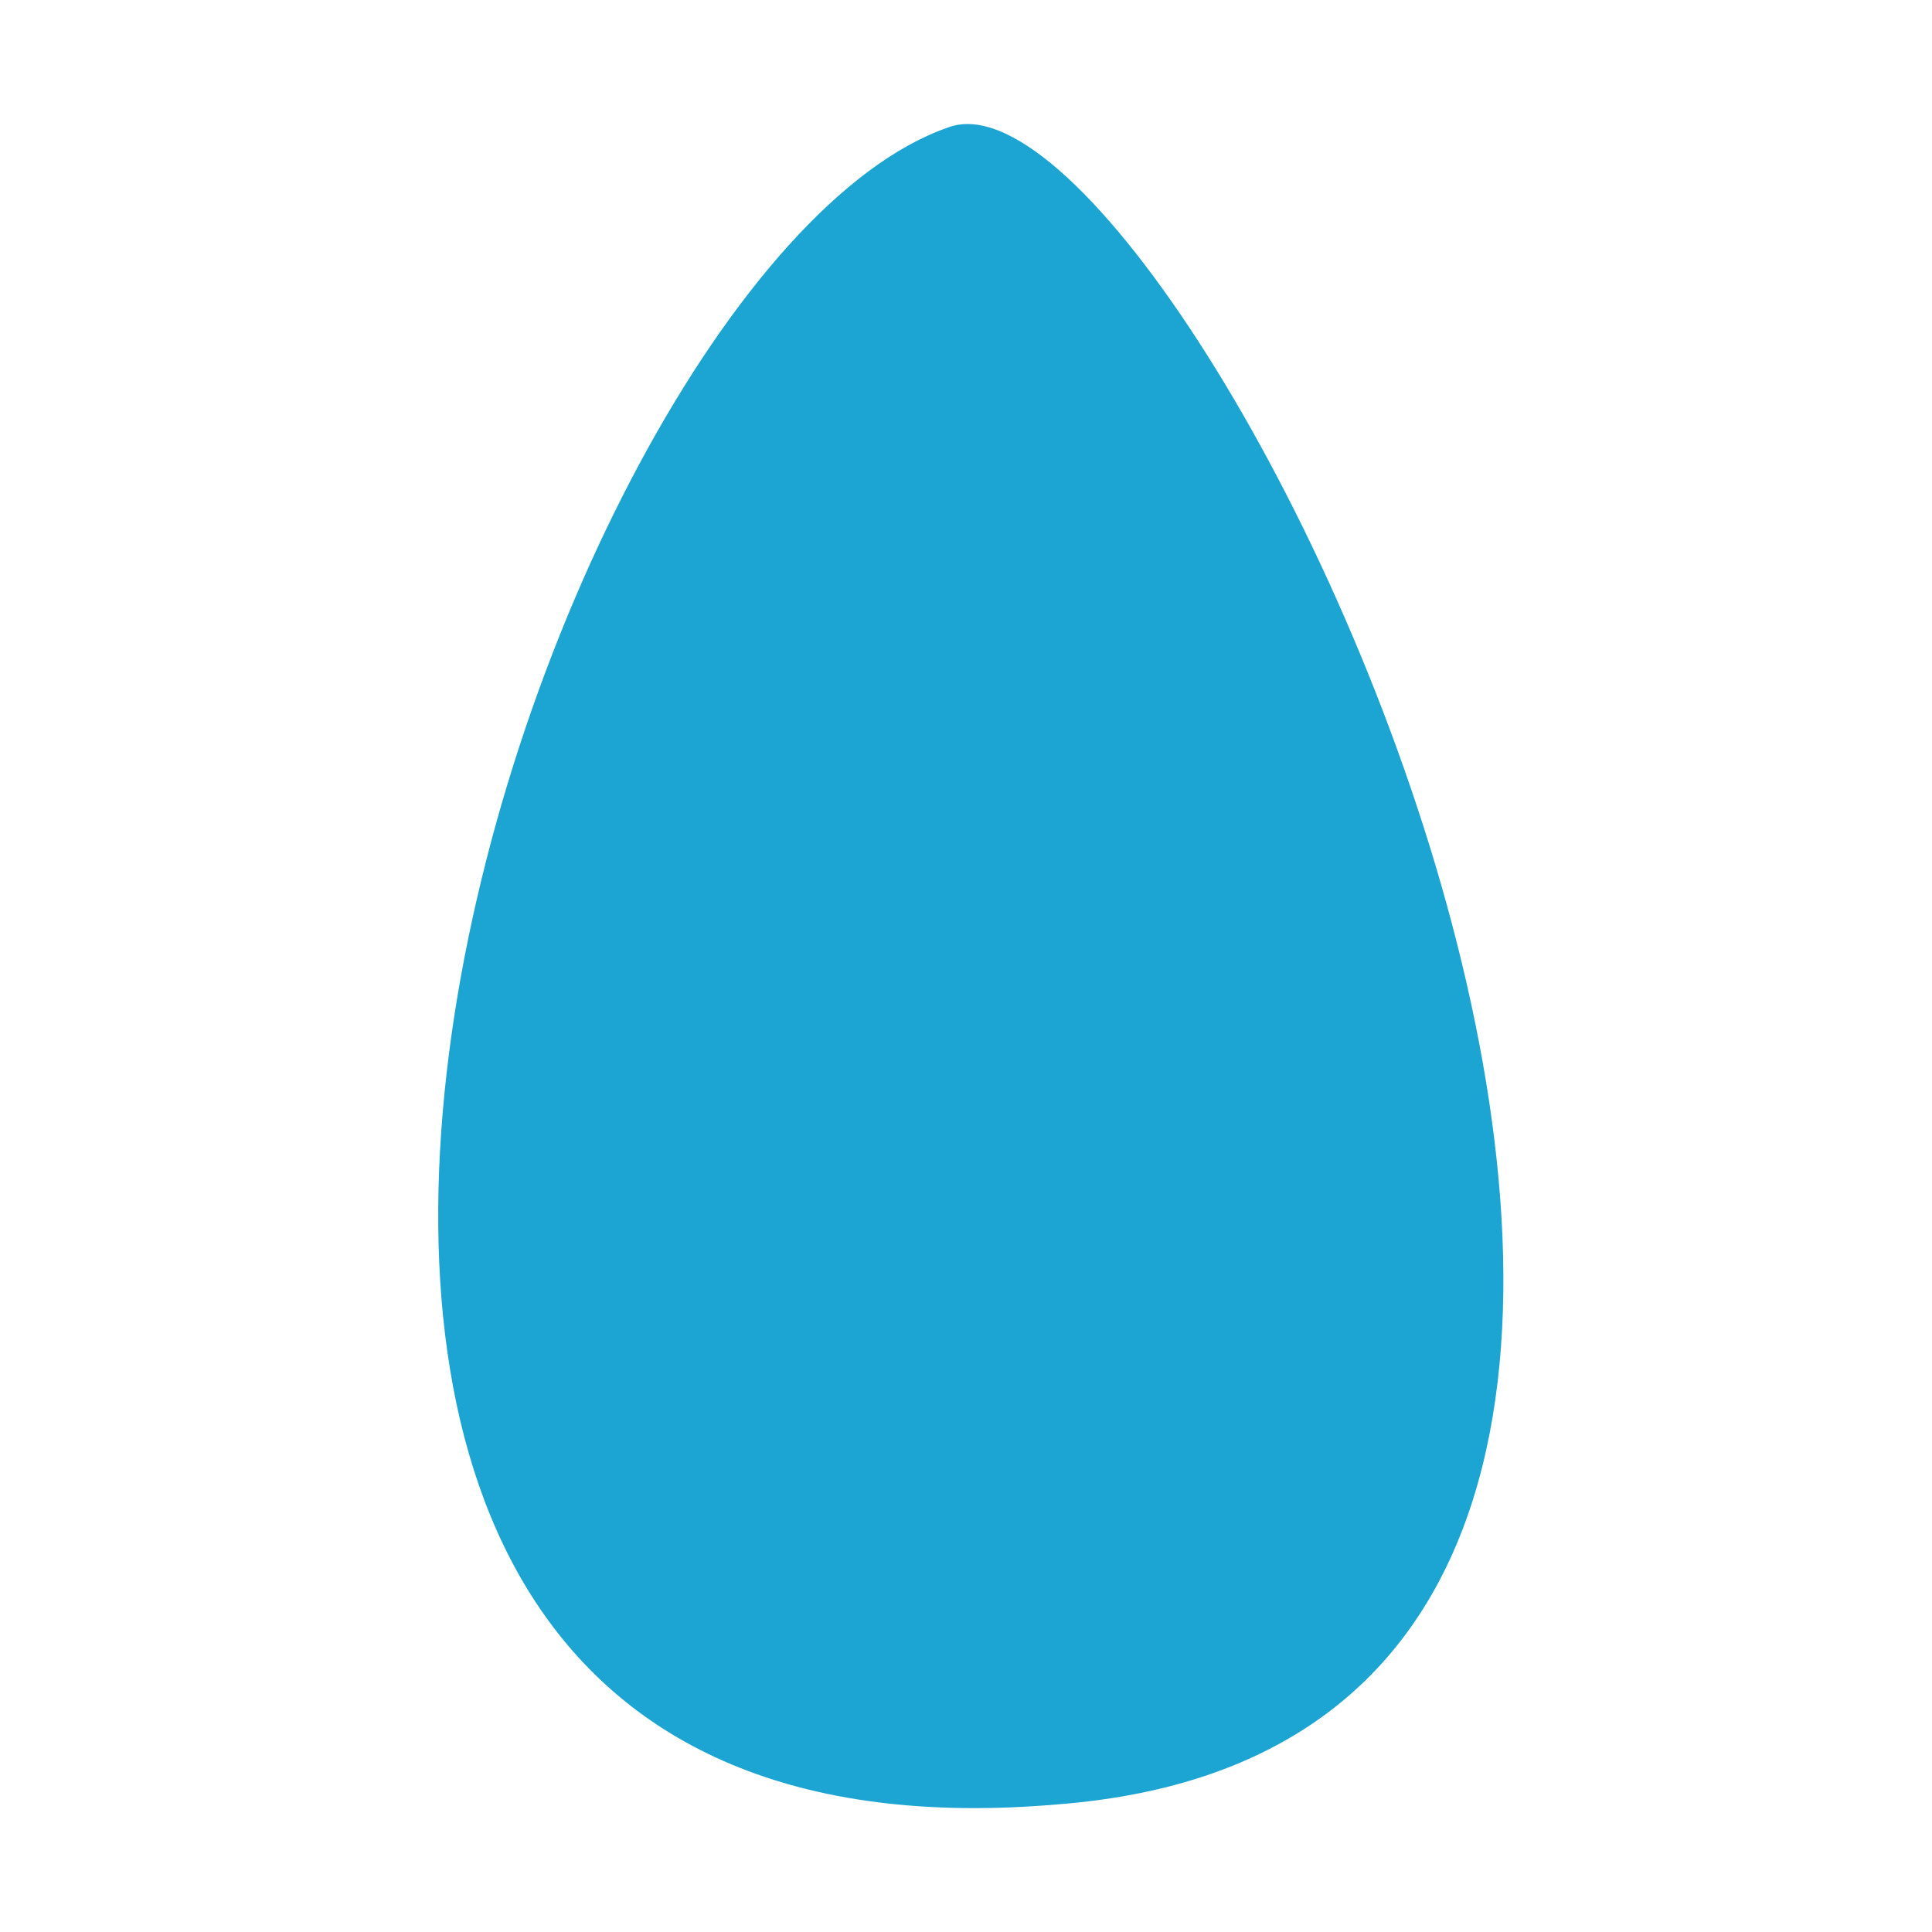 <?xml version="1.0" encoding="UTF-8"?> <!-- Generator: Adobe Illustrator 28.0.0, SVG Export Plug-In . SVG Version: 6.00 Build 0) --> <svg xmlns:xodm="http://www.corel.com/coreldraw/odm/2003" xmlns="http://www.w3.org/2000/svg" xmlns:xlink="http://www.w3.org/1999/xlink" id="Слой_1" x="0px" y="0px" viewBox="0 0 10.6 10.6" style="enable-background:new 0 0 10.6 10.6;" xml:space="preserve"> <style type="text/css"> .st0{fill:none;} .st1{fill-rule:evenodd;clip-rule:evenodd;fill:#1CA5D3;} </style> <g id="Слой_x0020_1"> <rect class="st0" width="10.6" height="10.6"></rect> <path class="st1" d="M5.2,0.7C2.9,1.5,0,10.4,5.8,9.9C11,9.5,6.5,0.2,5.2,0.7z"></path> </g> </svg> 